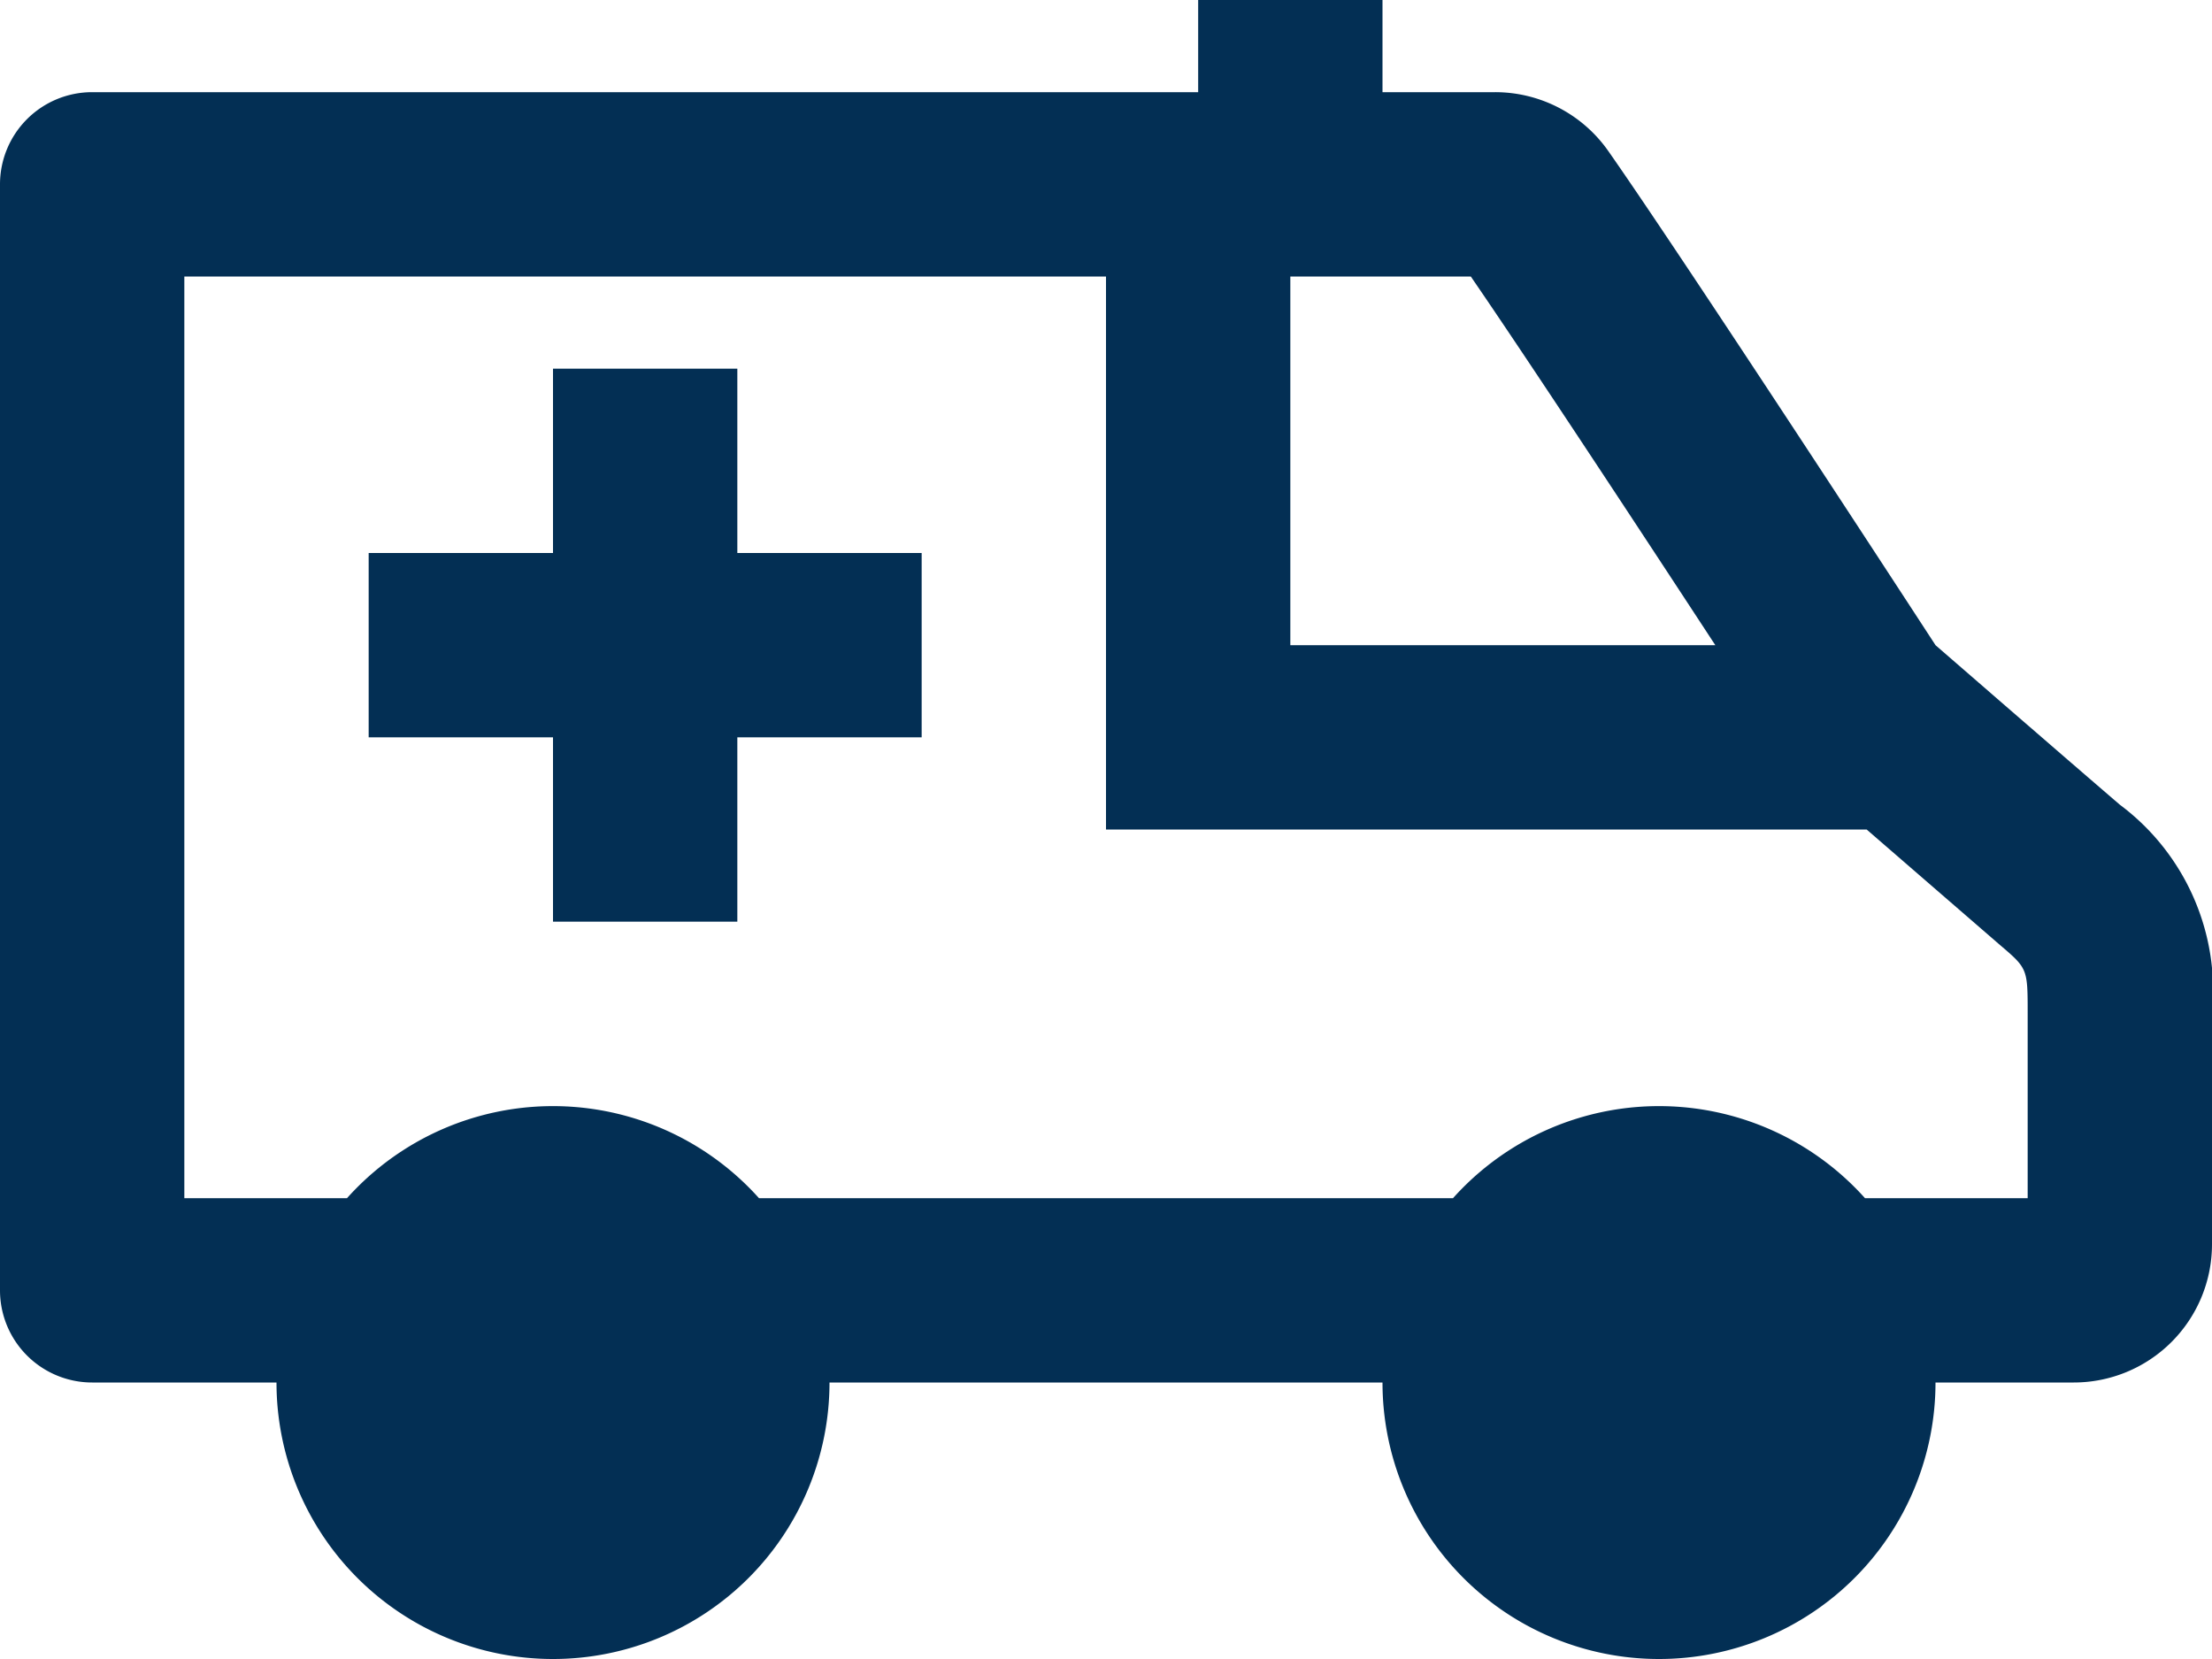 <svg xmlns="http://www.w3.org/2000/svg" width="48" height="36" viewBox="0 0 48 36">
  <path id="iconmonstr-medical-4" d="M30,5h2.44A3,3,0,0,1,34.9,6.278C36.62,8.734,42,17,42,17s2.784,2.418,4,3.462A5.039,5.039,0,0,1,48,25v5a3,3,0,0,1-3,3H42a6,6,0,0,1-12,0H18A6,6,0,0,1,6,33H2a2,2,0,0,1-2-2V7A2,2,0,0,1,2,5H26V3h4ZM12.138,30.5a2.5,2.5,0,1,1-2.5,2.5A2.5,2.5,0,0,1,12.138,30.5Zm24,0a2.5,2.5,0,1,1-2.5,2.5A2.5,2.5,0,0,1,36.138,30.5ZM24,9H4V29H7.53a6,6,0,0,1,8.94,0H31.53a6,6,0,0,1,8.94,0H44V25c0-.982,0-.982-.608-1.5L40.506,21H24V9Zm-8,2v4h4v4H16v4H12V19H8V15h4V11ZM31.916,9H28v8h9.222C35.554,14.452,33.114,10.742,31.916,9Z" transform="translate(0 -3)" fill="#032f54"/>
</svg>
